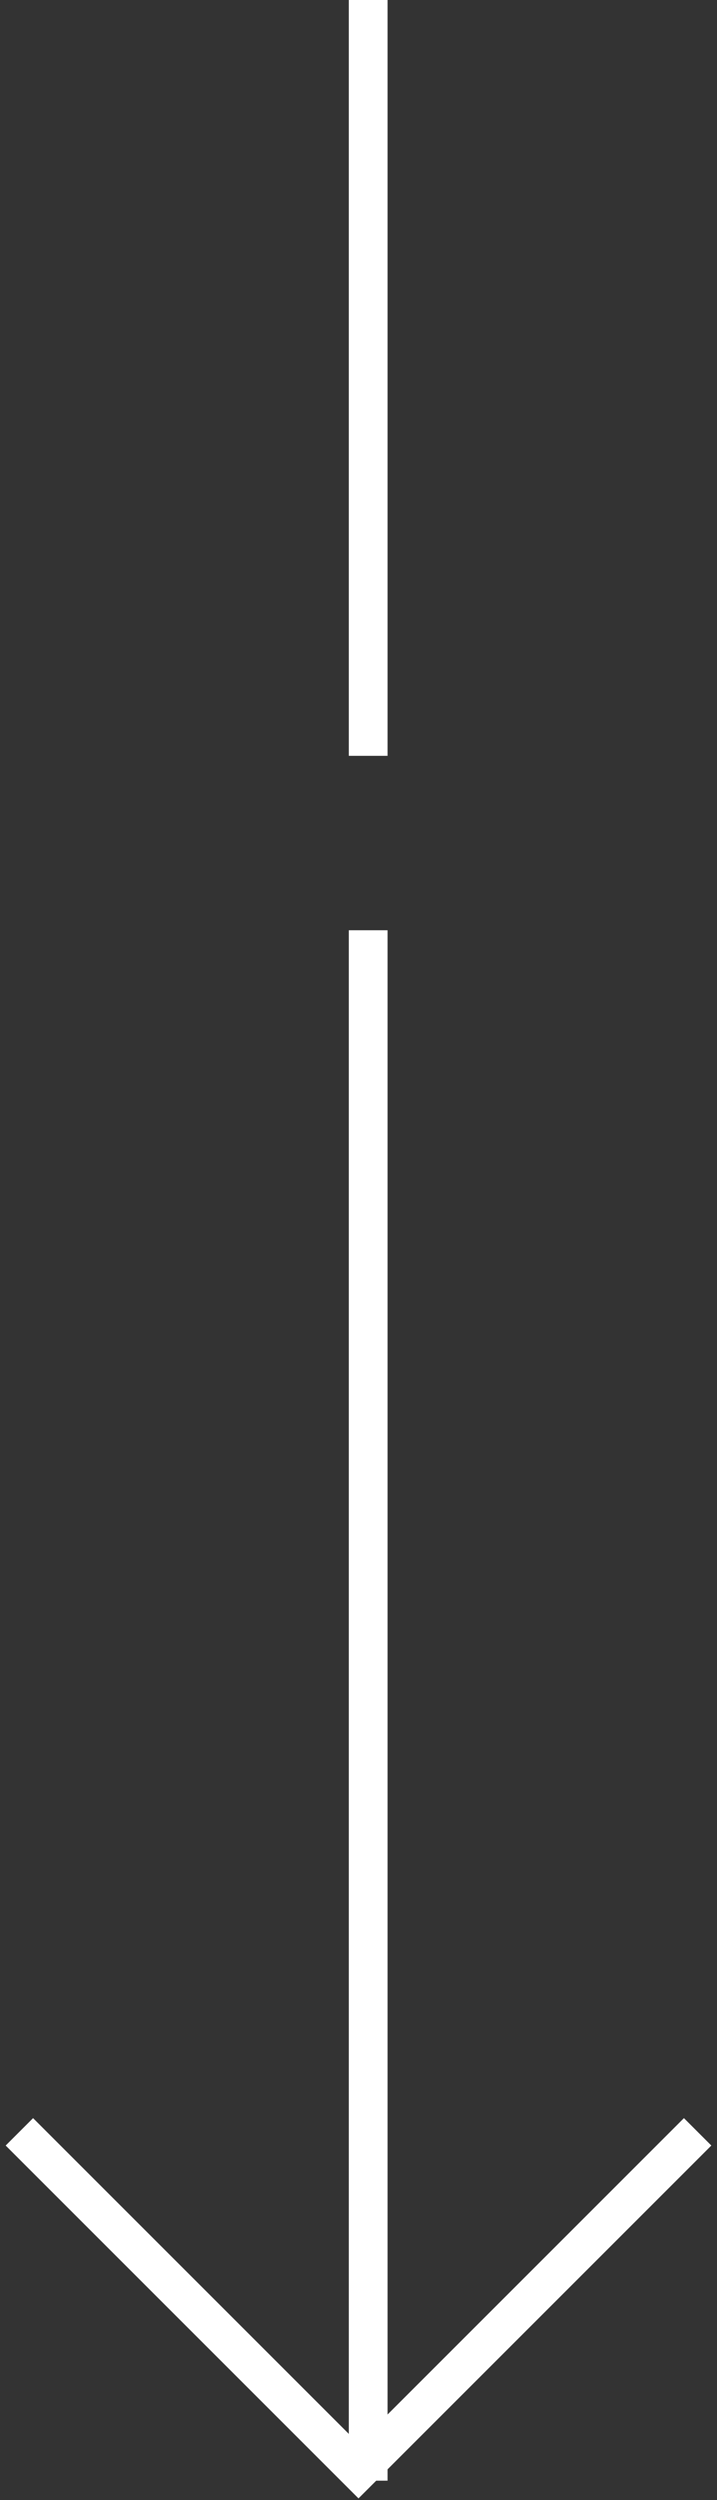 <svg xmlns="http://www.w3.org/2000/svg" width="37" height="129" viewBox="0 0 37 129" fill="none"><rect x="0" y="0" width="37" height="129" fill="#333333" stroke="none"/><path d="M19 48V128" stroke="white" stroke-width="2"></path><path d="M19 0L19 39" stroke="white" stroke-width="2"></path><path d="M1 110L18.5 127.5L36 110" stroke="white" stroke-width="2"></path></svg>